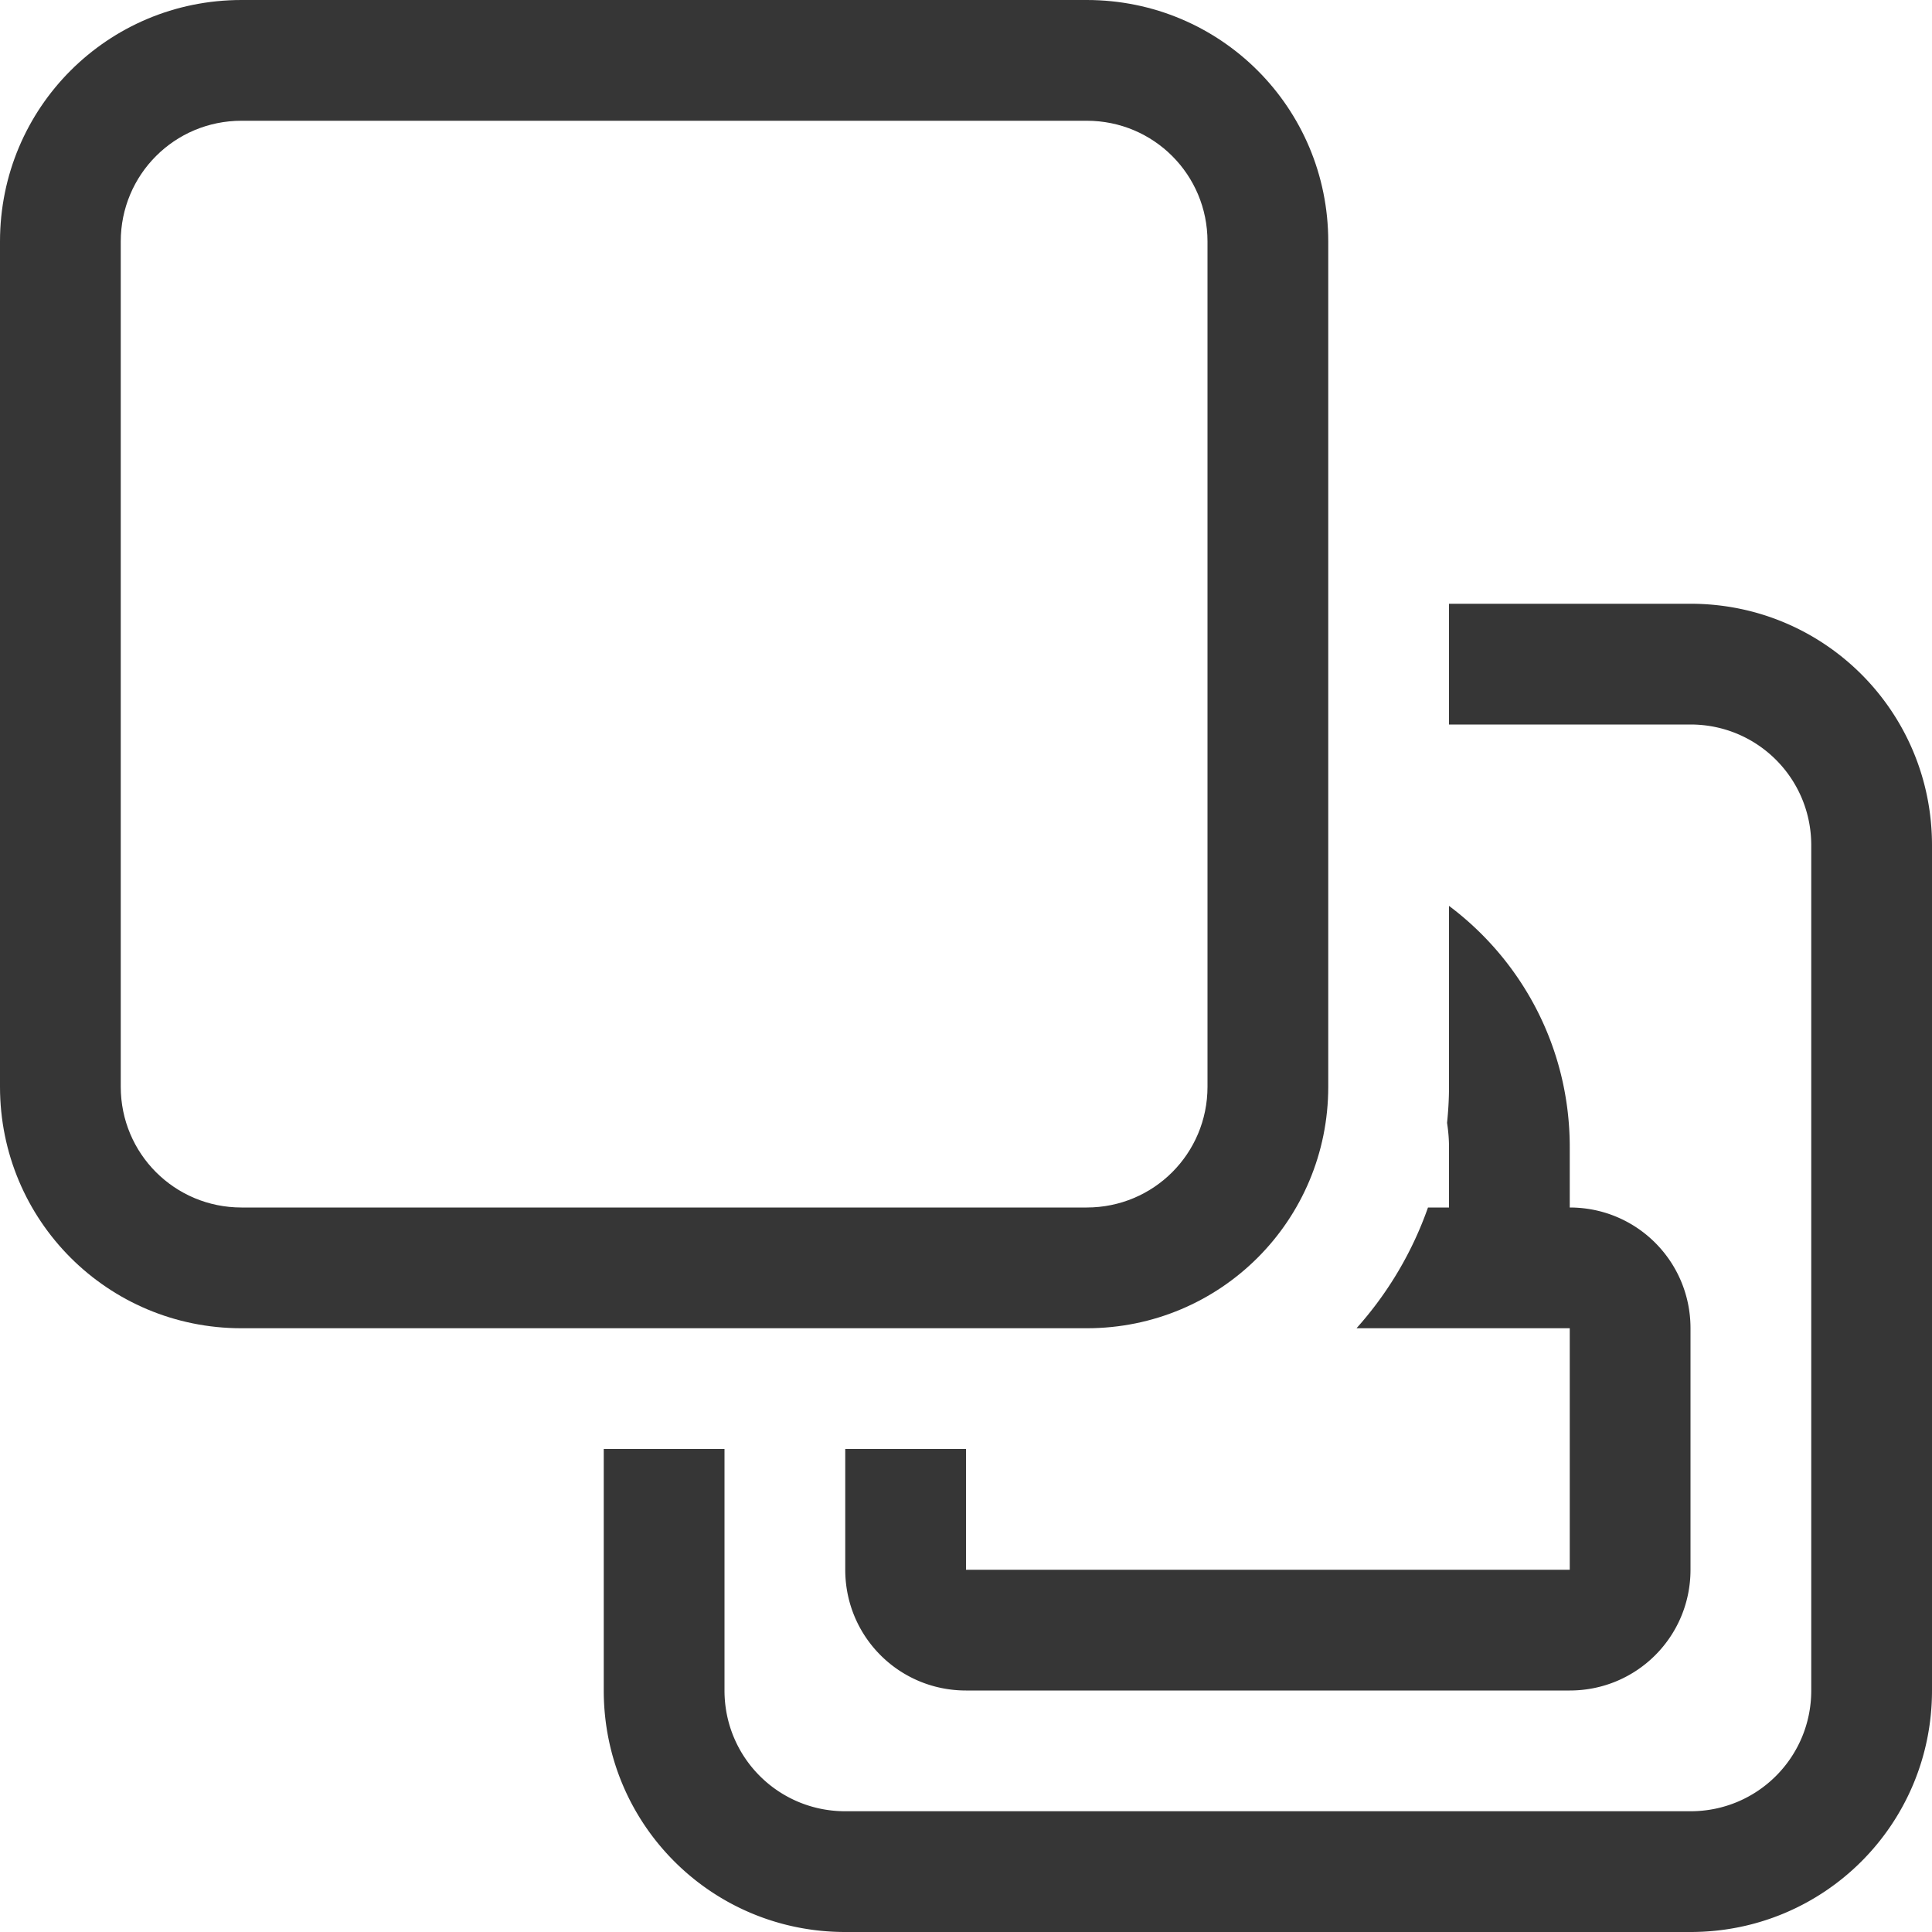 <svg xmlns="http://www.w3.org/2000/svg" width="16" height="16"><path d="M12 5v1h2c.554 0 1 .446 1 1v7c0 .554-.446 1-1 1H7c-.554 0-1-.446-1-1v-2H5v2c0 1.108.892 2 2 2h7c1.108 0 2-.892 2-2V7c0-1.108-.892-2-2-2h-2zm0 2.502V9c0 .101-.006.2-.016.299.01.066.016.133.016.201v.5h-.174a2.98 2.98 0 0 1-.592 1H13v2H8v-1H7v1c0 .554.446 1 1 1h5c.554 0 1-.446 1-1v-2c0-.554-.446-1-1-1v-.5c0-.82-.393-1.543-1-1.998z" style="fill:#363636;stroke:none;stroke-linecap:round;stroke-linejoin:round;paint-order:stroke fill markers;stop-color:#000"/><path d="M2 0C.892 0 0 .892 0 2v7c0 1.108.892 2 2 2h7c1.108 0 2-.892 2-2V2c0-1.108-.892-2-2-2Zm0 1h7c.554 0 1 .446 1 1v7c0 .554-.446 1-1 1H2c-.554 0-1-.446-1-1V2c0-.554.446-1 1-1Z" style="fill:#363636;stroke:none;stroke-linecap:round;stroke-linejoin:round;paint-order:stroke fill markers;stop-color:#000"/></svg>